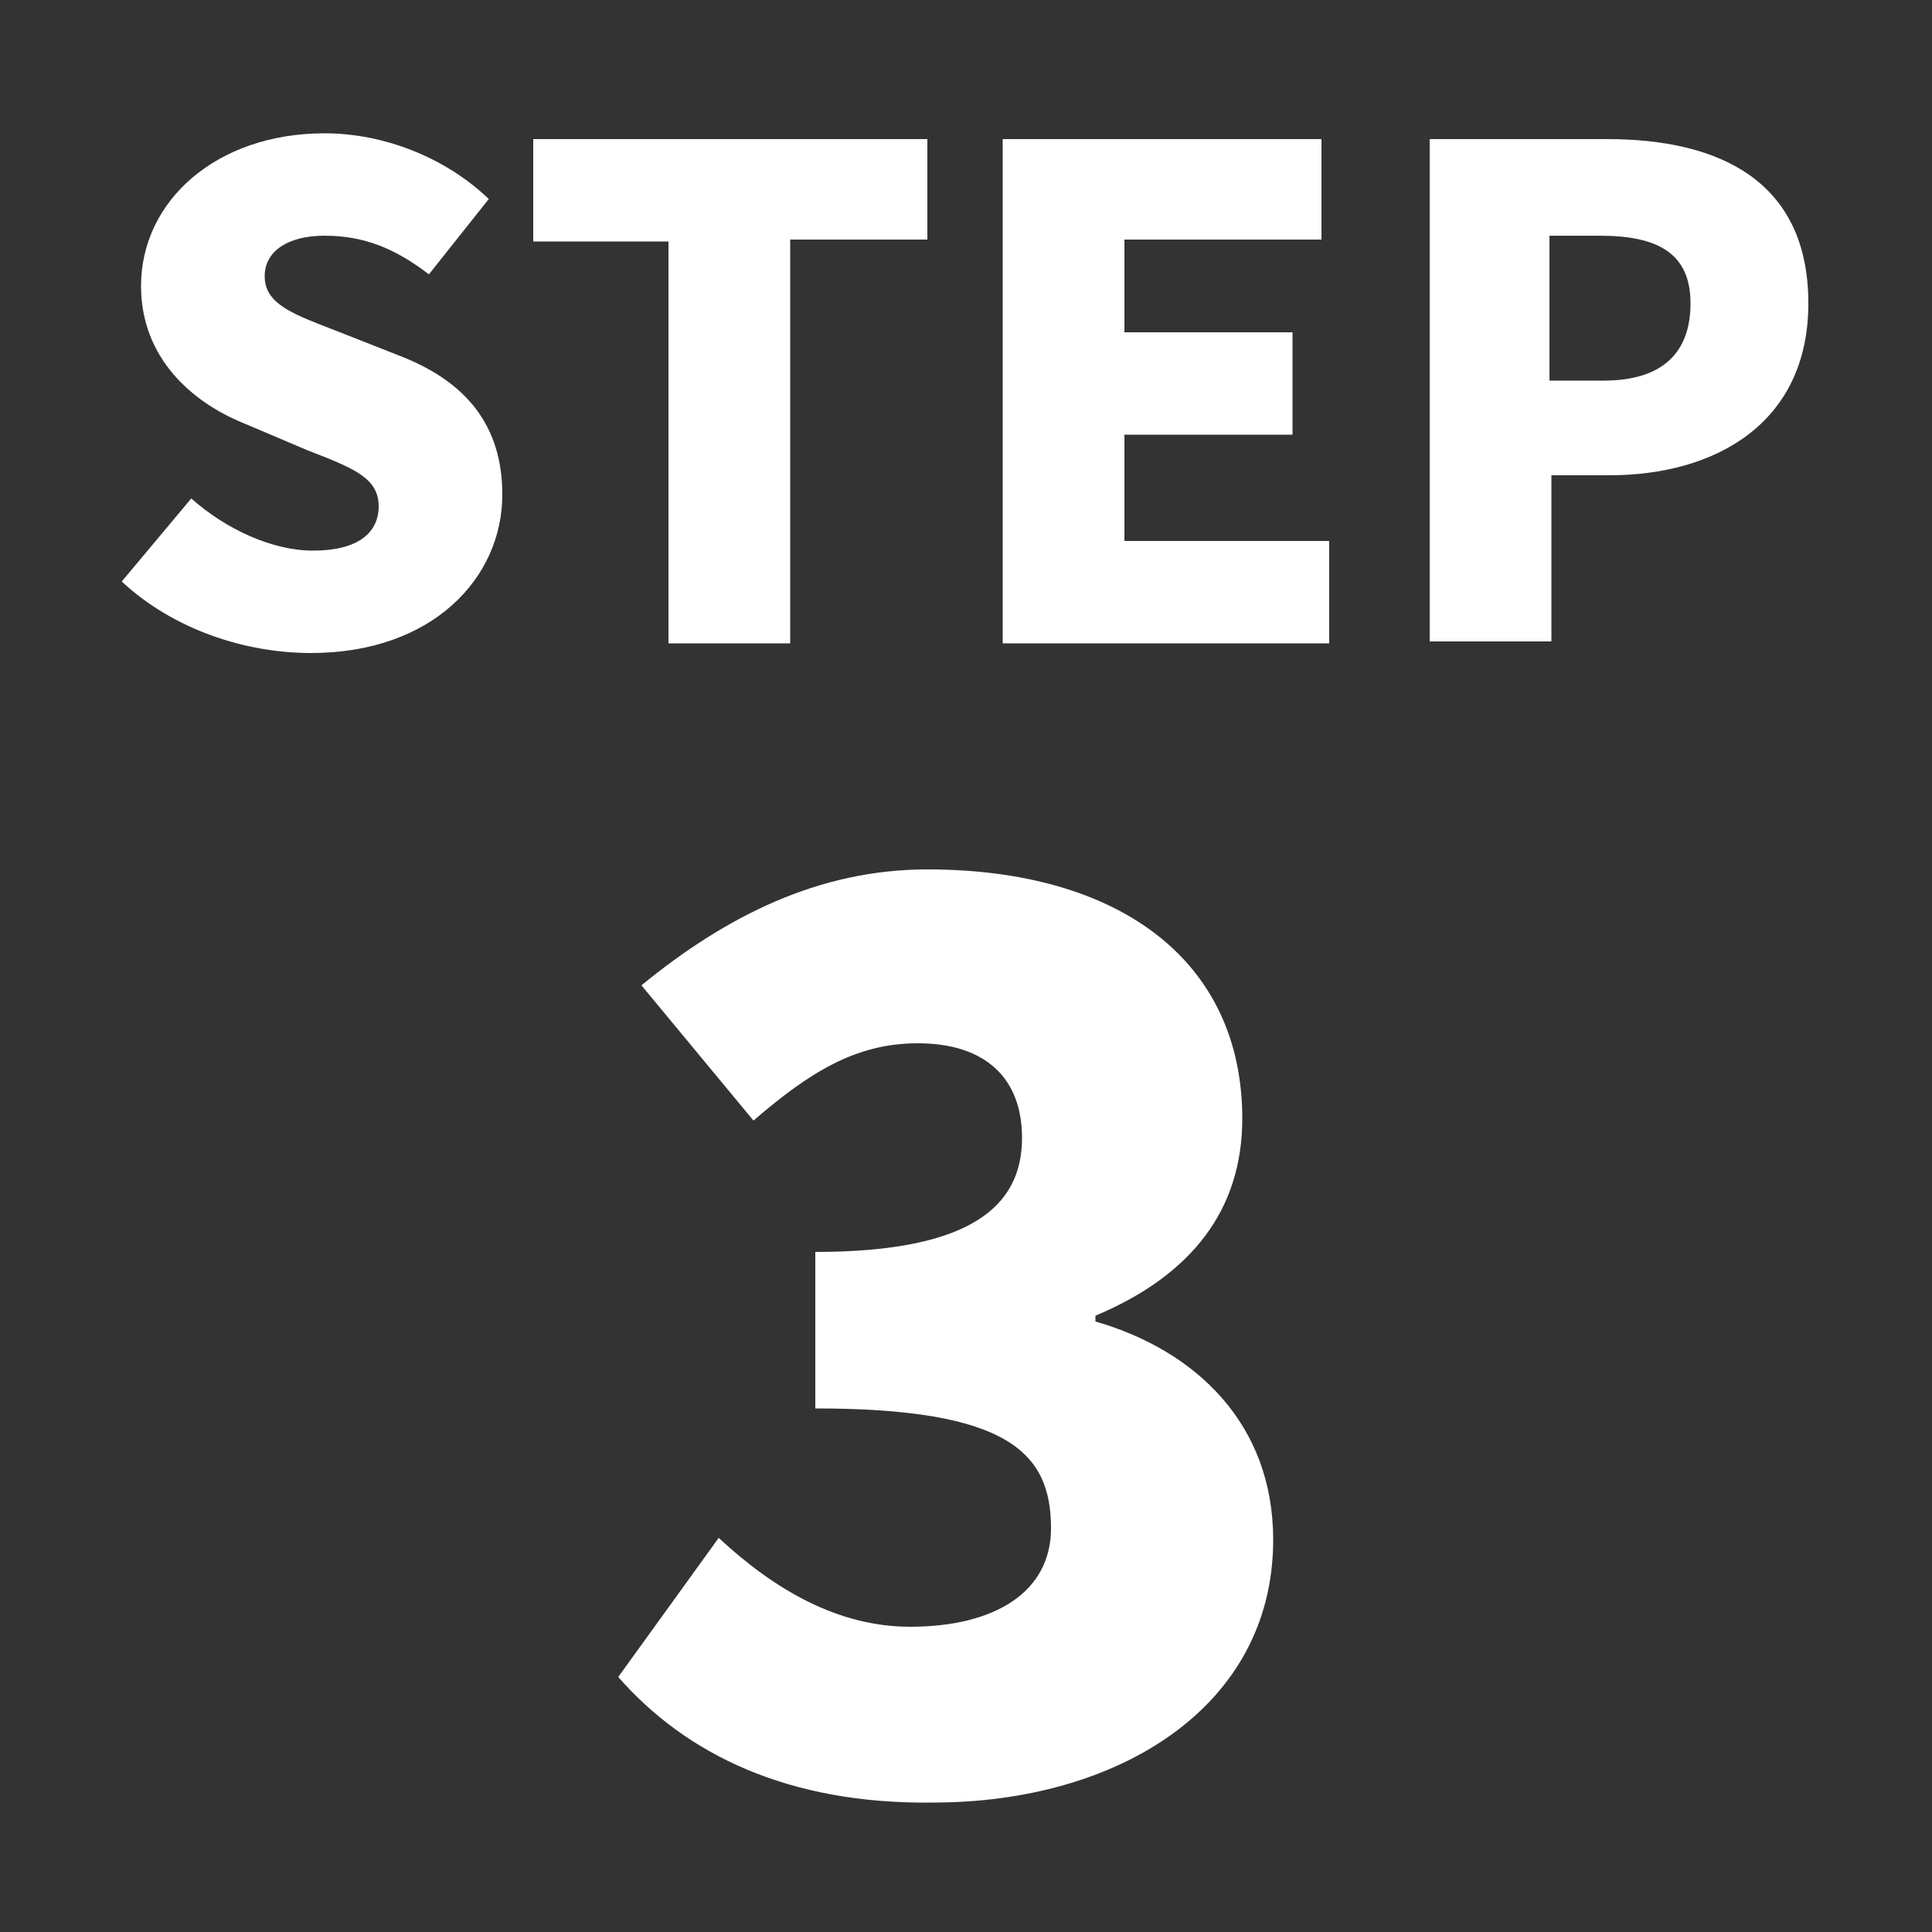 <?xml version="1.0" encoding="utf-8"?>
<!-- Generator: Adobe Illustrator 26.5.3, SVG Export Plug-In . SVG Version: 6.00 Build 0)  -->
<svg version="1.1" xmlns="http://www.w3.org/2000/svg" xmlns:xlink="http://www.w3.org/1999/xlink" x="0px" y="0px"
	 viewBox="0 0 100 100" style="enable-background:new 0 0 100 100;" xml:space="preserve">
<rect x="0" y="0" width="100" height="100" fill="#333333" stroke="none"/>
<style type="text/css">
	.st0{fill:#FFFFFF;}
	.st1{display:none;}
	.st2{display:inline;}
</style>
<g id="_レイヤー_2">
	<g>
		<g>
			<path class="st0" d="M6.3,30.1l3.6-4.3c1.8,1.6,4.2,2.7,6.3,2.7c2.3,0,3.4-0.9,3.4-2.3c0-1.5-1.4-2-3.7-2.9l-3.3-1.4
				c-2.7-1.1-5.3-3.4-5.3-7.1c0-4.4,3.9-7.9,9.5-7.9c3,0,6.2,1.2,8.5,3.4l-3.1,3.9c-1.7-1.3-3.3-2-5.4-2c-1.9,0-3.1,0.8-3.1,2.1
				c0,1.5,1.6,2,3.9,2.9l3.3,1.3c3.2,1.3,5.1,3.5,5.1,7.1c0,4.3-3.6,8.2-9.9,8.2C12.7,33.8,9,32.6,6.3,30.1z"/>
			<path class="st0" d="M34.6,12.5h-7V7.2h20.4v5.2h-7.1v20.9h-6.3V12.5z"/>
			<path class="st0" d="M51.9,7.2h16.5v5.2H58.2v4.8h8.7v5.3h-8.7v5.5h10.6v5.3H51.9V7.2z"/>
			<path class="st0" d="M74,7.2h9.2c5.7,0,10.4,2.1,10.4,8.5c0,6.2-4.8,8.9-10.3,8.9h-3v8.6H74V7.2z M83,19.7c3,0,4.5-1.4,4.5-4
				c0-2.6-1.7-3.5-4.7-3.5h-2.6v7.5H83z"/>
		</g>
	</g>
</g>
<g id="レイヤー_2" class="st1">
	<g class="st2">
		<g>
			<path class="st0" d="M31.4,83.3h14V56.1H34.1v-7c6.3-1.2,10.6-1.7,14.3-4.4h8.3v38.7h12.5v9.2H31.4V83.3z"/>
		</g>
	</g>
</g>
<g id="レイヤー_3" class="st1">
	<g class="st2">
		<g>
			<path class="st0" d="M33.2,86c11.5-10.8,19.9-18.7,19.9-25.2c0-4.4-2.4-6.7-6.2-6.7c-3.3,0-5.8,2.3-8.1,4.6l-6.2-6.1
				c4.7-4.9,9-7.4,15.8-7.4c9.2,0,15.6,5.9,15.6,15c0,7.7-7.2,16-14.4,23.4c2.4-0.3,5.6-0.6,7.8-0.6h8.8v9.6h-33V86z"/>
		</g>
	</g>
</g>
<g id="レイヤー_4">
	<g>
		<g>
			<path class="st0" d="M32,86.8l5.2-7.2c2.9,2.7,6.2,4.6,9.9,4.6c4.4,0,7.3-1.8,7.3-5.1c0-3.9-2.2-6.2-12.2-6.2v-8.1
				c8.1,0,10.7-2.4,10.7-5.9c0-3.1-1.9-4.9-5.4-4.9c-3.2,0-5.6,1.5-8.5,4l-5.8-7c4.4-3.6,9.2-6,14.8-6c9.9,0,16.3,4.7,16.3,12.9
				c0,4.7-2.6,8.1-7.6,10.2v0.3c5.2,1.5,9.2,5.3,9.2,11.3c0,8.7-8.1,13.6-17.6,13.6C40.8,93.4,35.5,90.8,32,86.8z"/>
		</g>
	</g>
</g>
</svg>
